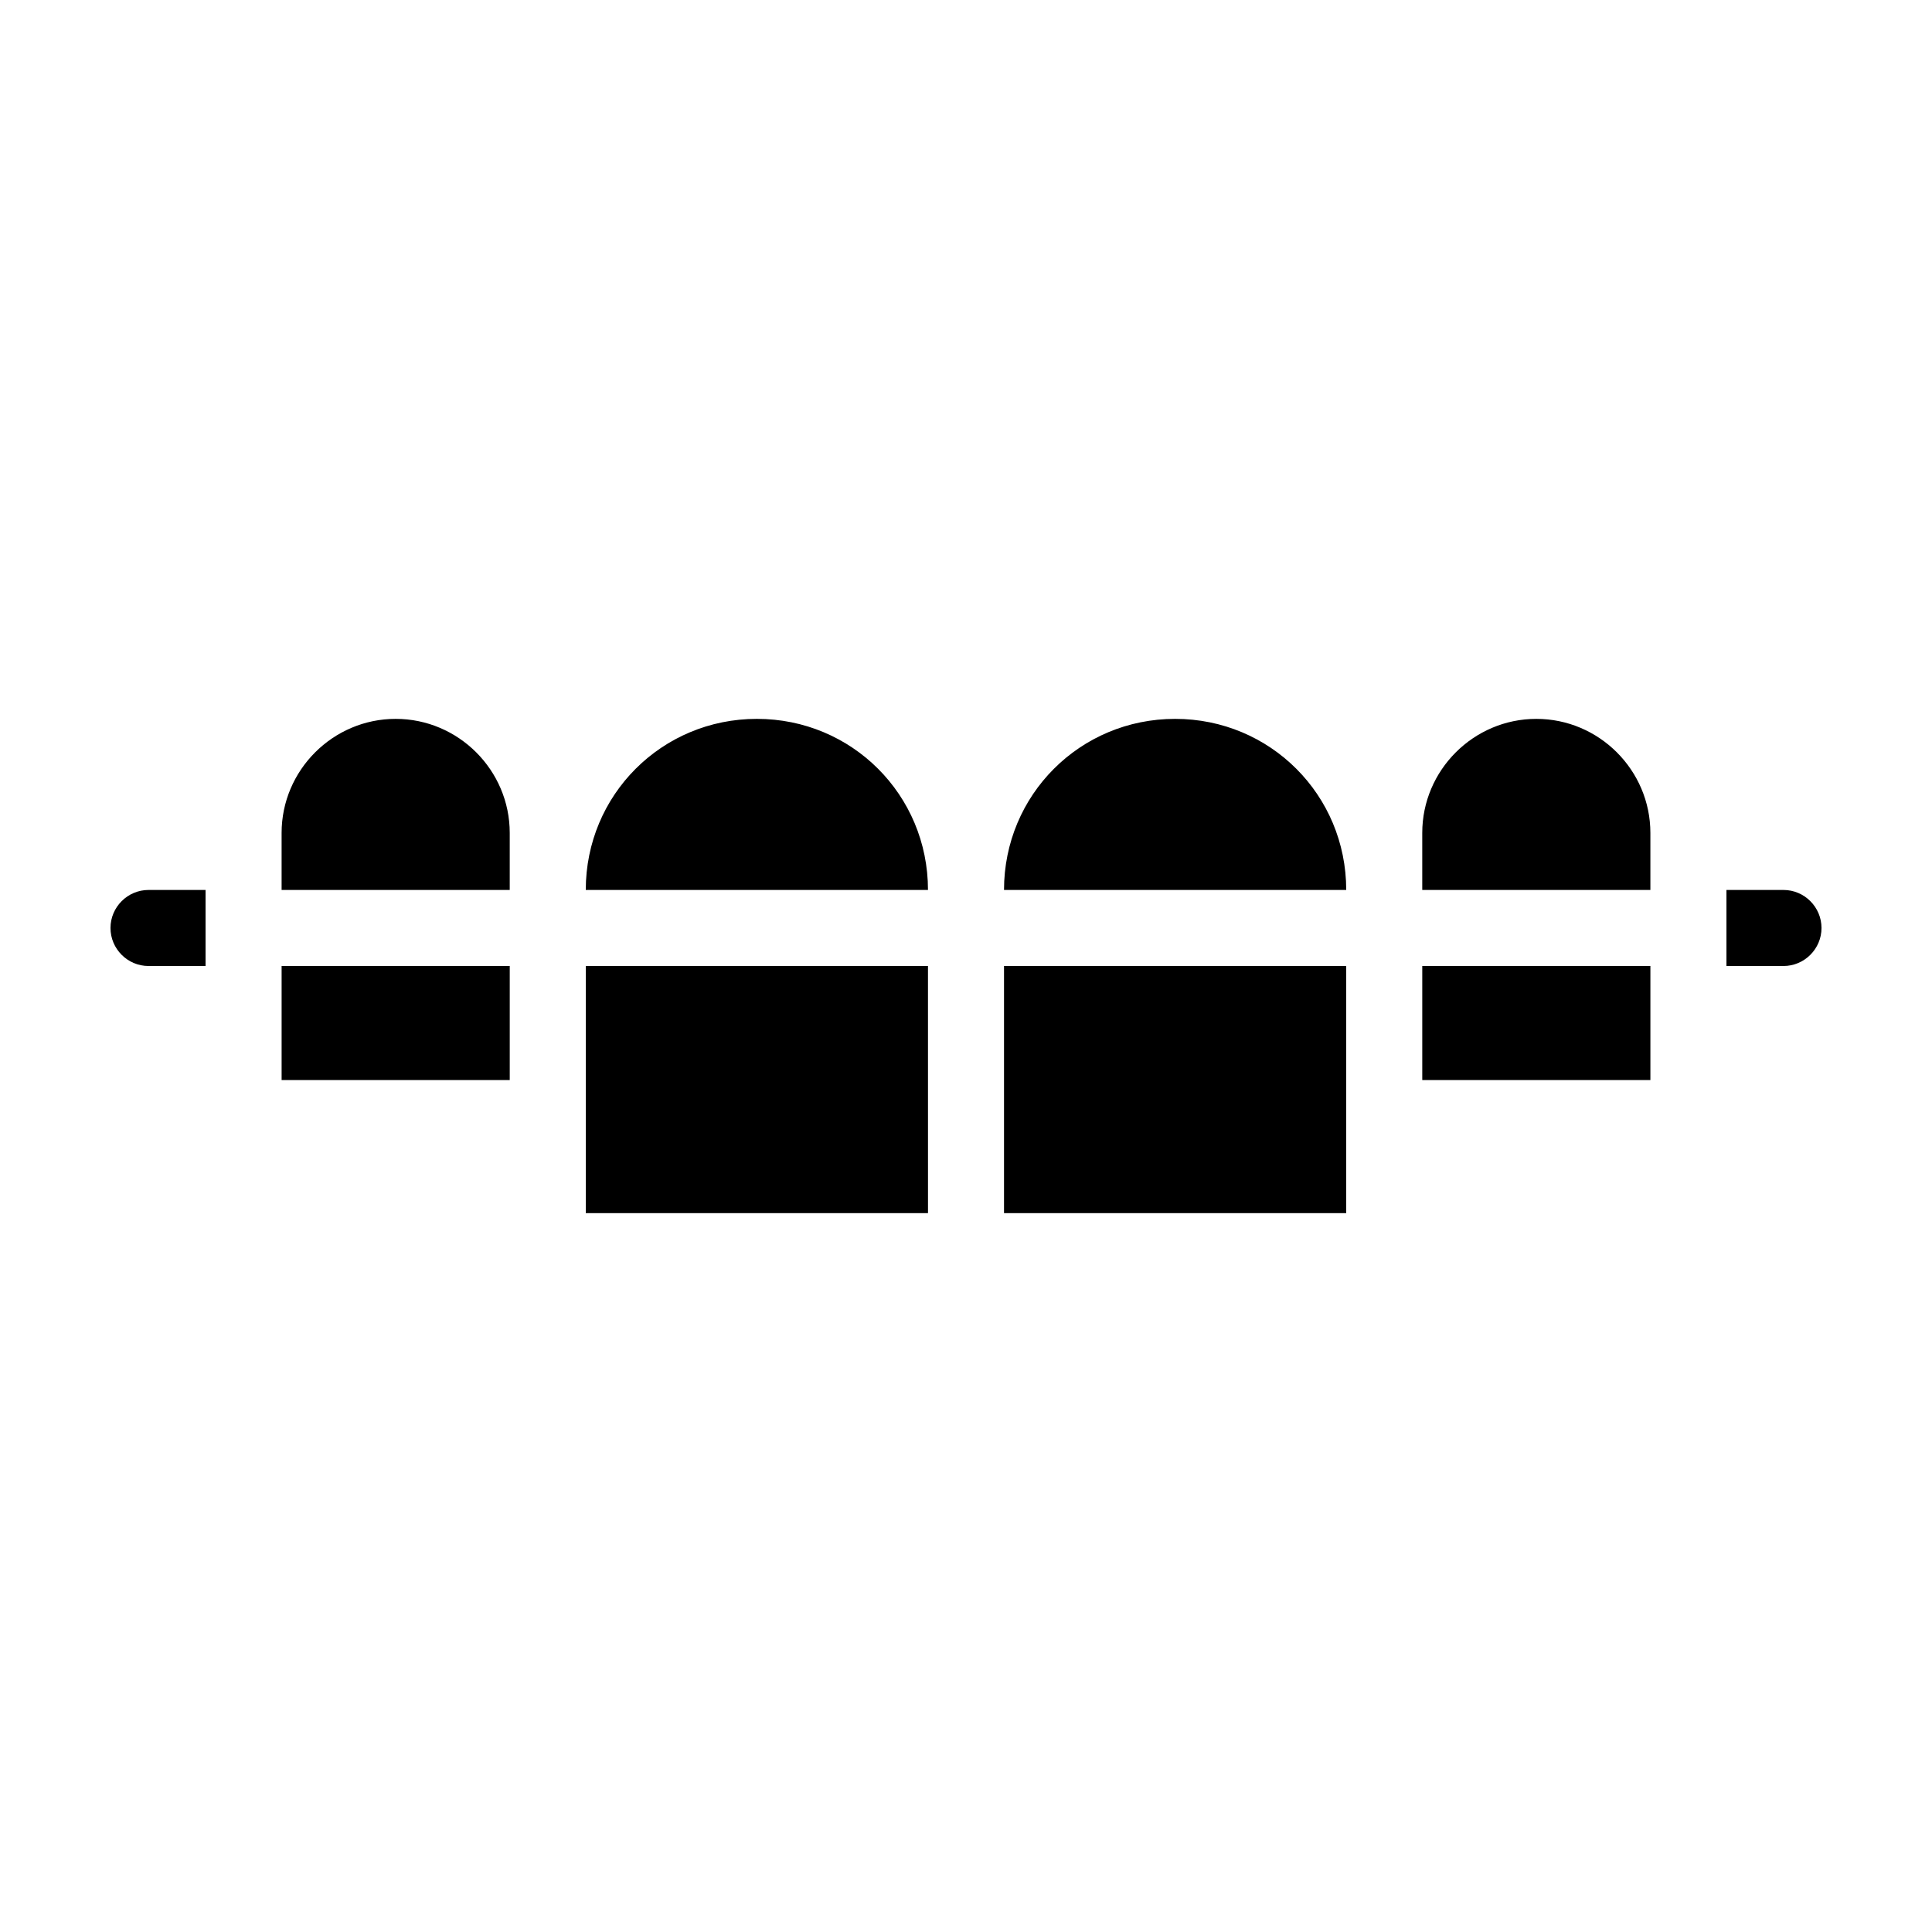 <?xml version="1.0" encoding="UTF-8"?>
<!-- Uploaded to: ICON Repo, www.iconrepo.com, Generator: ICON Repo Mixer Tools -->
<svg fill="#000000" width="800px" height="800px" version="1.1" viewBox="144 144 512 512" xmlns="http://www.w3.org/2000/svg">
 <path d="m183.36 379.85h15.113v20.152h-15.113c-5.543 0-10.078-4.535-10.078-10.078 0.004-5.543 4.539-10.074 10.078-10.074zm433.28 0h-15.113v20.152h15.113c5.543 0 10.078-4.535 10.078-10.078-0.004-5.543-4.535-10.074-10.078-10.074zm-272.06-45.344c-25.191 0-45.344 20.152-45.344 45.344h90.688c0-25.191-20.152-45.344-45.344-45.344zm-45.34 130.99h90.688l-0.004-65.492h-90.684zm-80.609-35.266h60.457v-30.23l-60.457 0.004zm30.227-95.723c-16.625 0-30.23 13.602-30.23 30.23v15.113h60.457v-15.113c0.004-16.629-13.602-30.23-30.227-30.23zm206.56 0c-25.191 0-45.344 20.152-45.344 45.344h90.688c0-25.191-20.152-45.344-45.344-45.344zm-45.344 130.99h90.688v-65.492h-90.688zm110.84-35.266h60.457v-30.23l-60.457 0.004zm30.227-95.723c-16.625 0-30.23 13.602-30.23 30.23v15.113h60.457v-15.113c0.004-16.629-13.602-30.23-30.227-30.23z"/>
</svg>